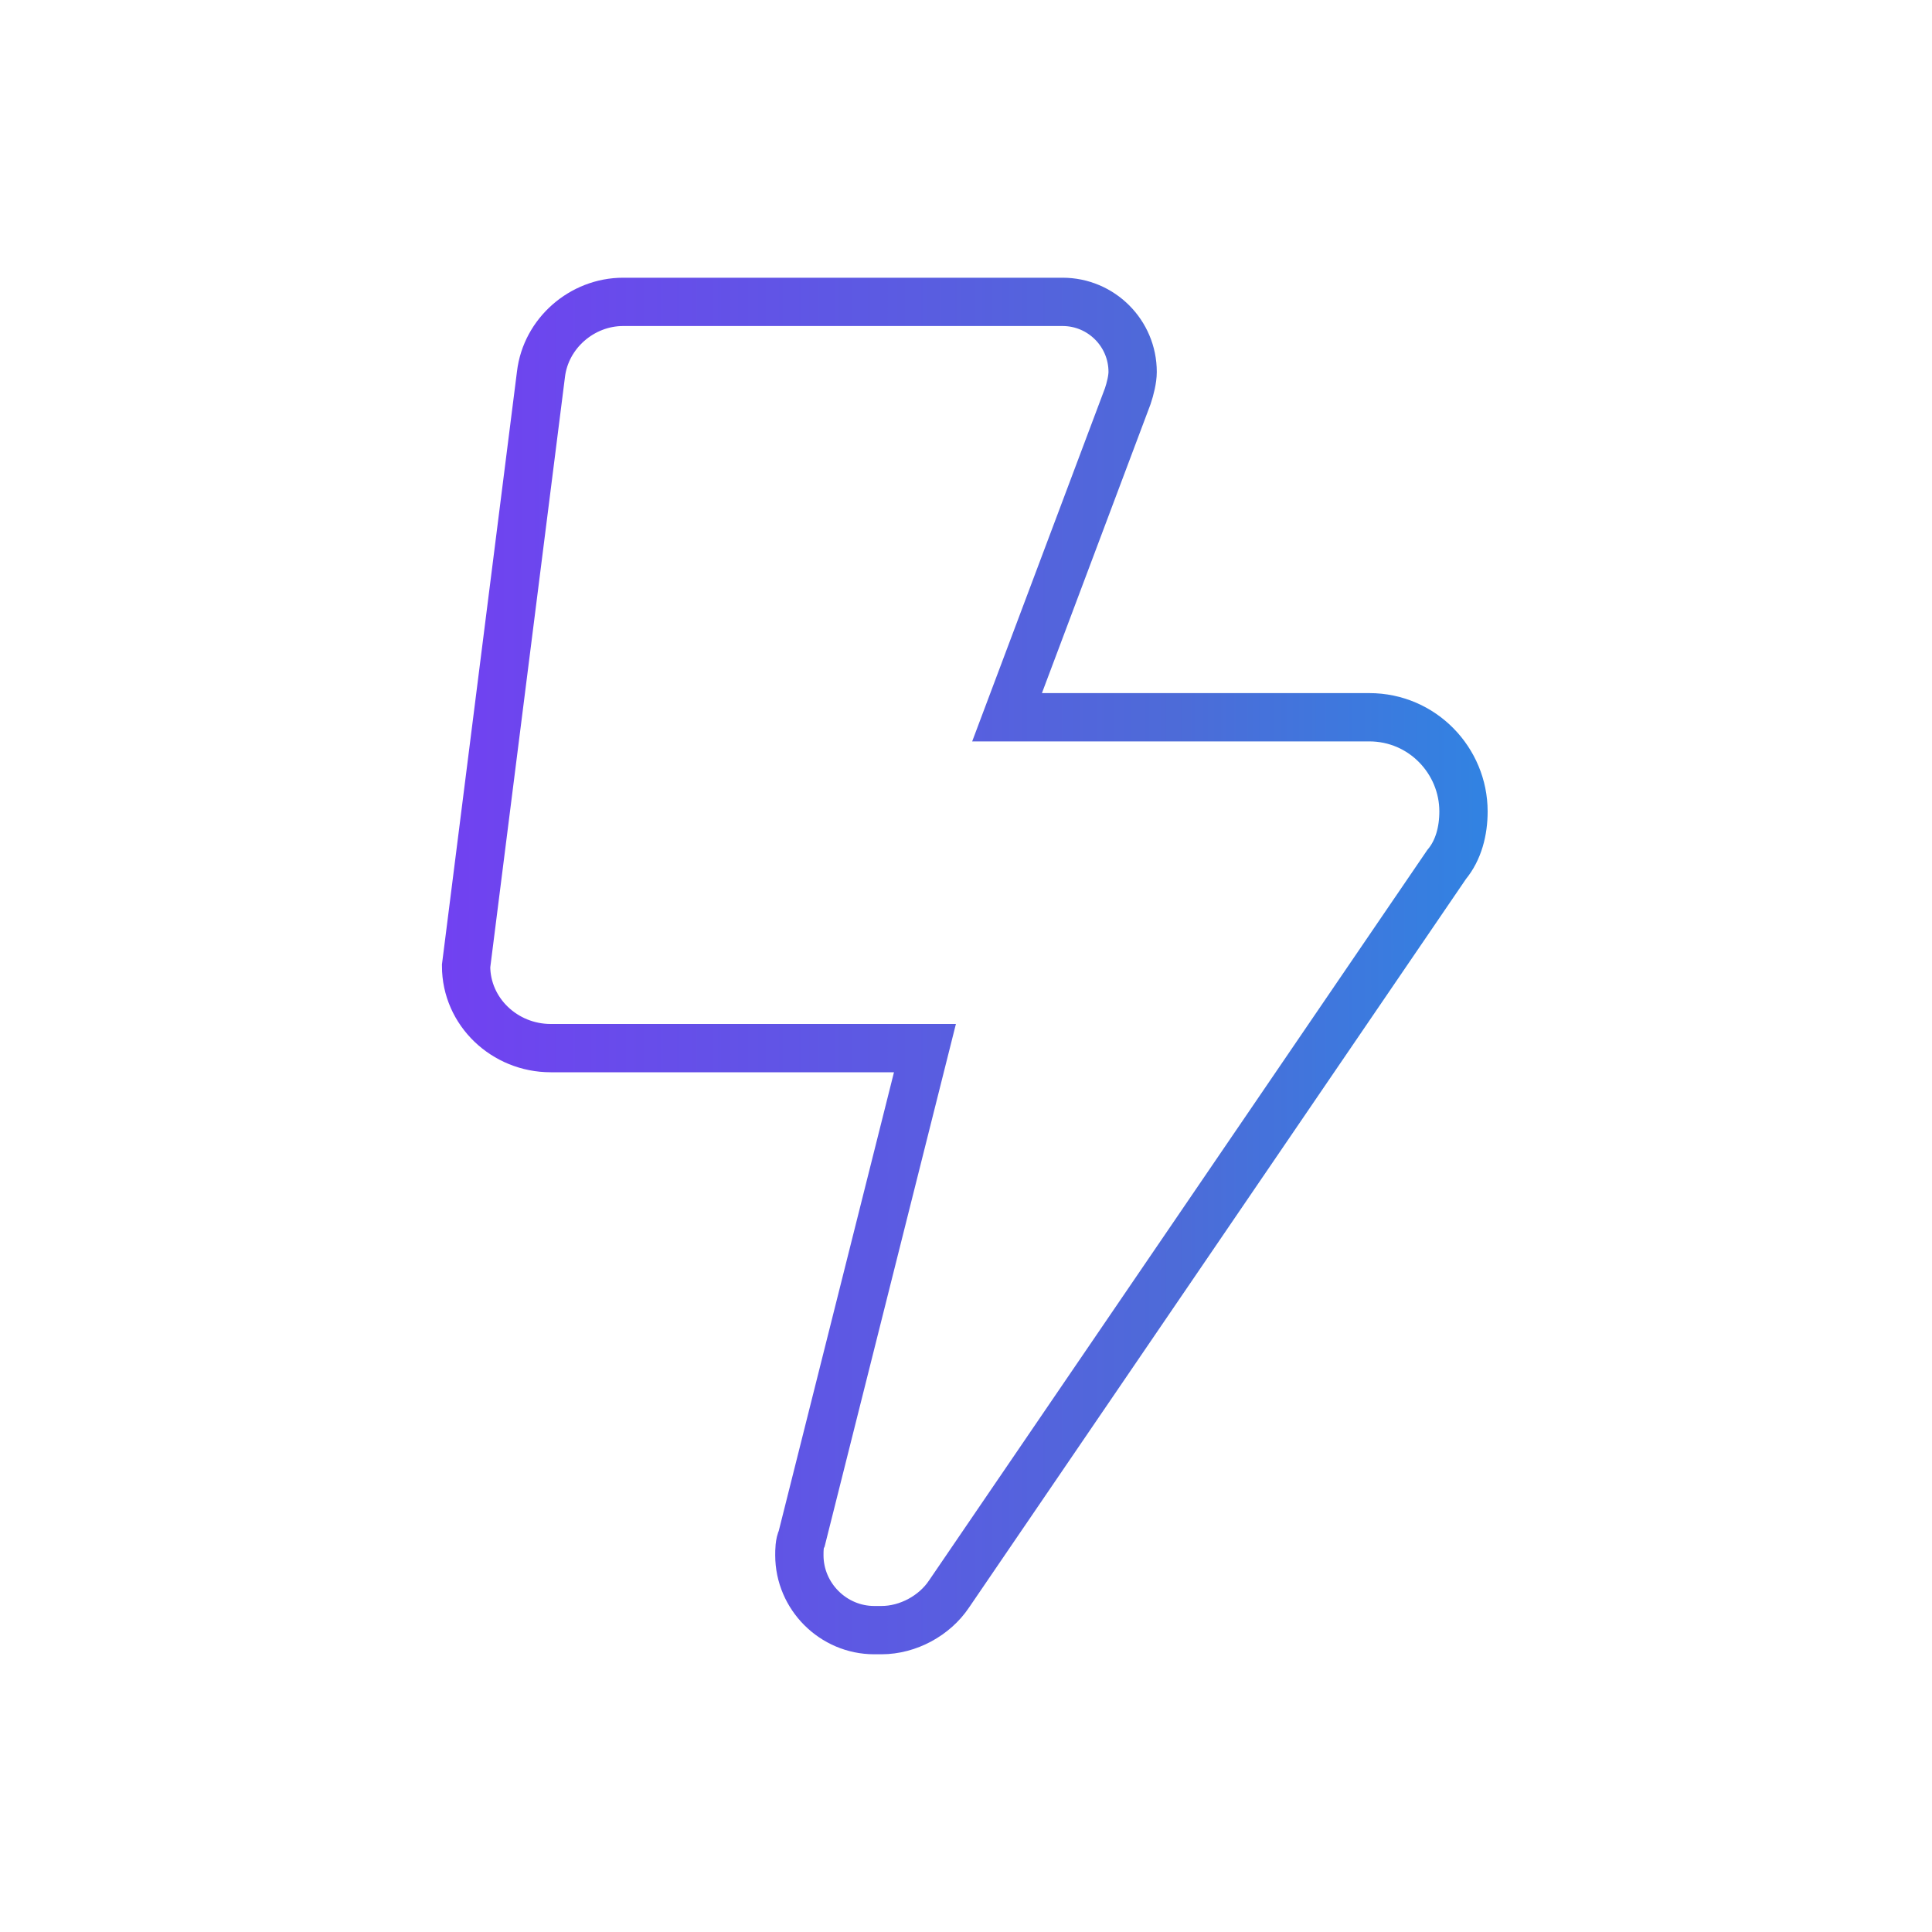 <?xml version="1.0" encoding="utf-8"?>
<!-- Generator: Adobe Illustrator 25.4.0, SVG Export Plug-In . SVG Version: 6.00 Build 0)  -->
<svg version="1.1" id="Layer_1" xmlns="http://www.w3.org/2000/svg" xmlns:xlink="http://www.w3.org/1999/xlink" x="0px" y="0px"
	 viewBox="0 0 80 80" style="enable-background:new 0 0 80 80;" xml:space="preserve">
<style type="text/css">
	.st0{fill:none;stroke:url(#SVGID_1_);stroke-width:2;stroke-miterlimit:10;}
</style>
<linearGradient id="SVGID_1_" gradientUnits="userSpaceOnUse" x1="18.346" y1="39.959" x2="61.654" y2="39.959">
	<stop  offset="0" style="stop-color:#7141F1"/>
	<stop  offset="0.7" style="stop-color:#4D6BD8"/>
	<stop  offset="1" style="stop-color:#3183E2"/>
</linearGradient>
<path class="st0" d="M19.3,40l3.1-24.5c0.2-1.7,1.7-3,3.4-3H44c1.6,0,2.9,1.3,2.9,2.9c0,0.3-0.1,0.7-0.2,1l-5,13.3h15
	c2.2,0,3.9,1.8,3.9,3.9c0,0.8-0.2,1.6-0.7,2.2L39.3,66c-0.6,0.9-1.7,1.5-2.8,1.5h-0.3c-1.7,0-3.1-1.4-3.1-3.1c0-0.2,0-0.5,0.1-0.7
	l5.1-20.3H22.8C20.9,43.4,19.3,41.9,19.3,40z"/>
</svg>
